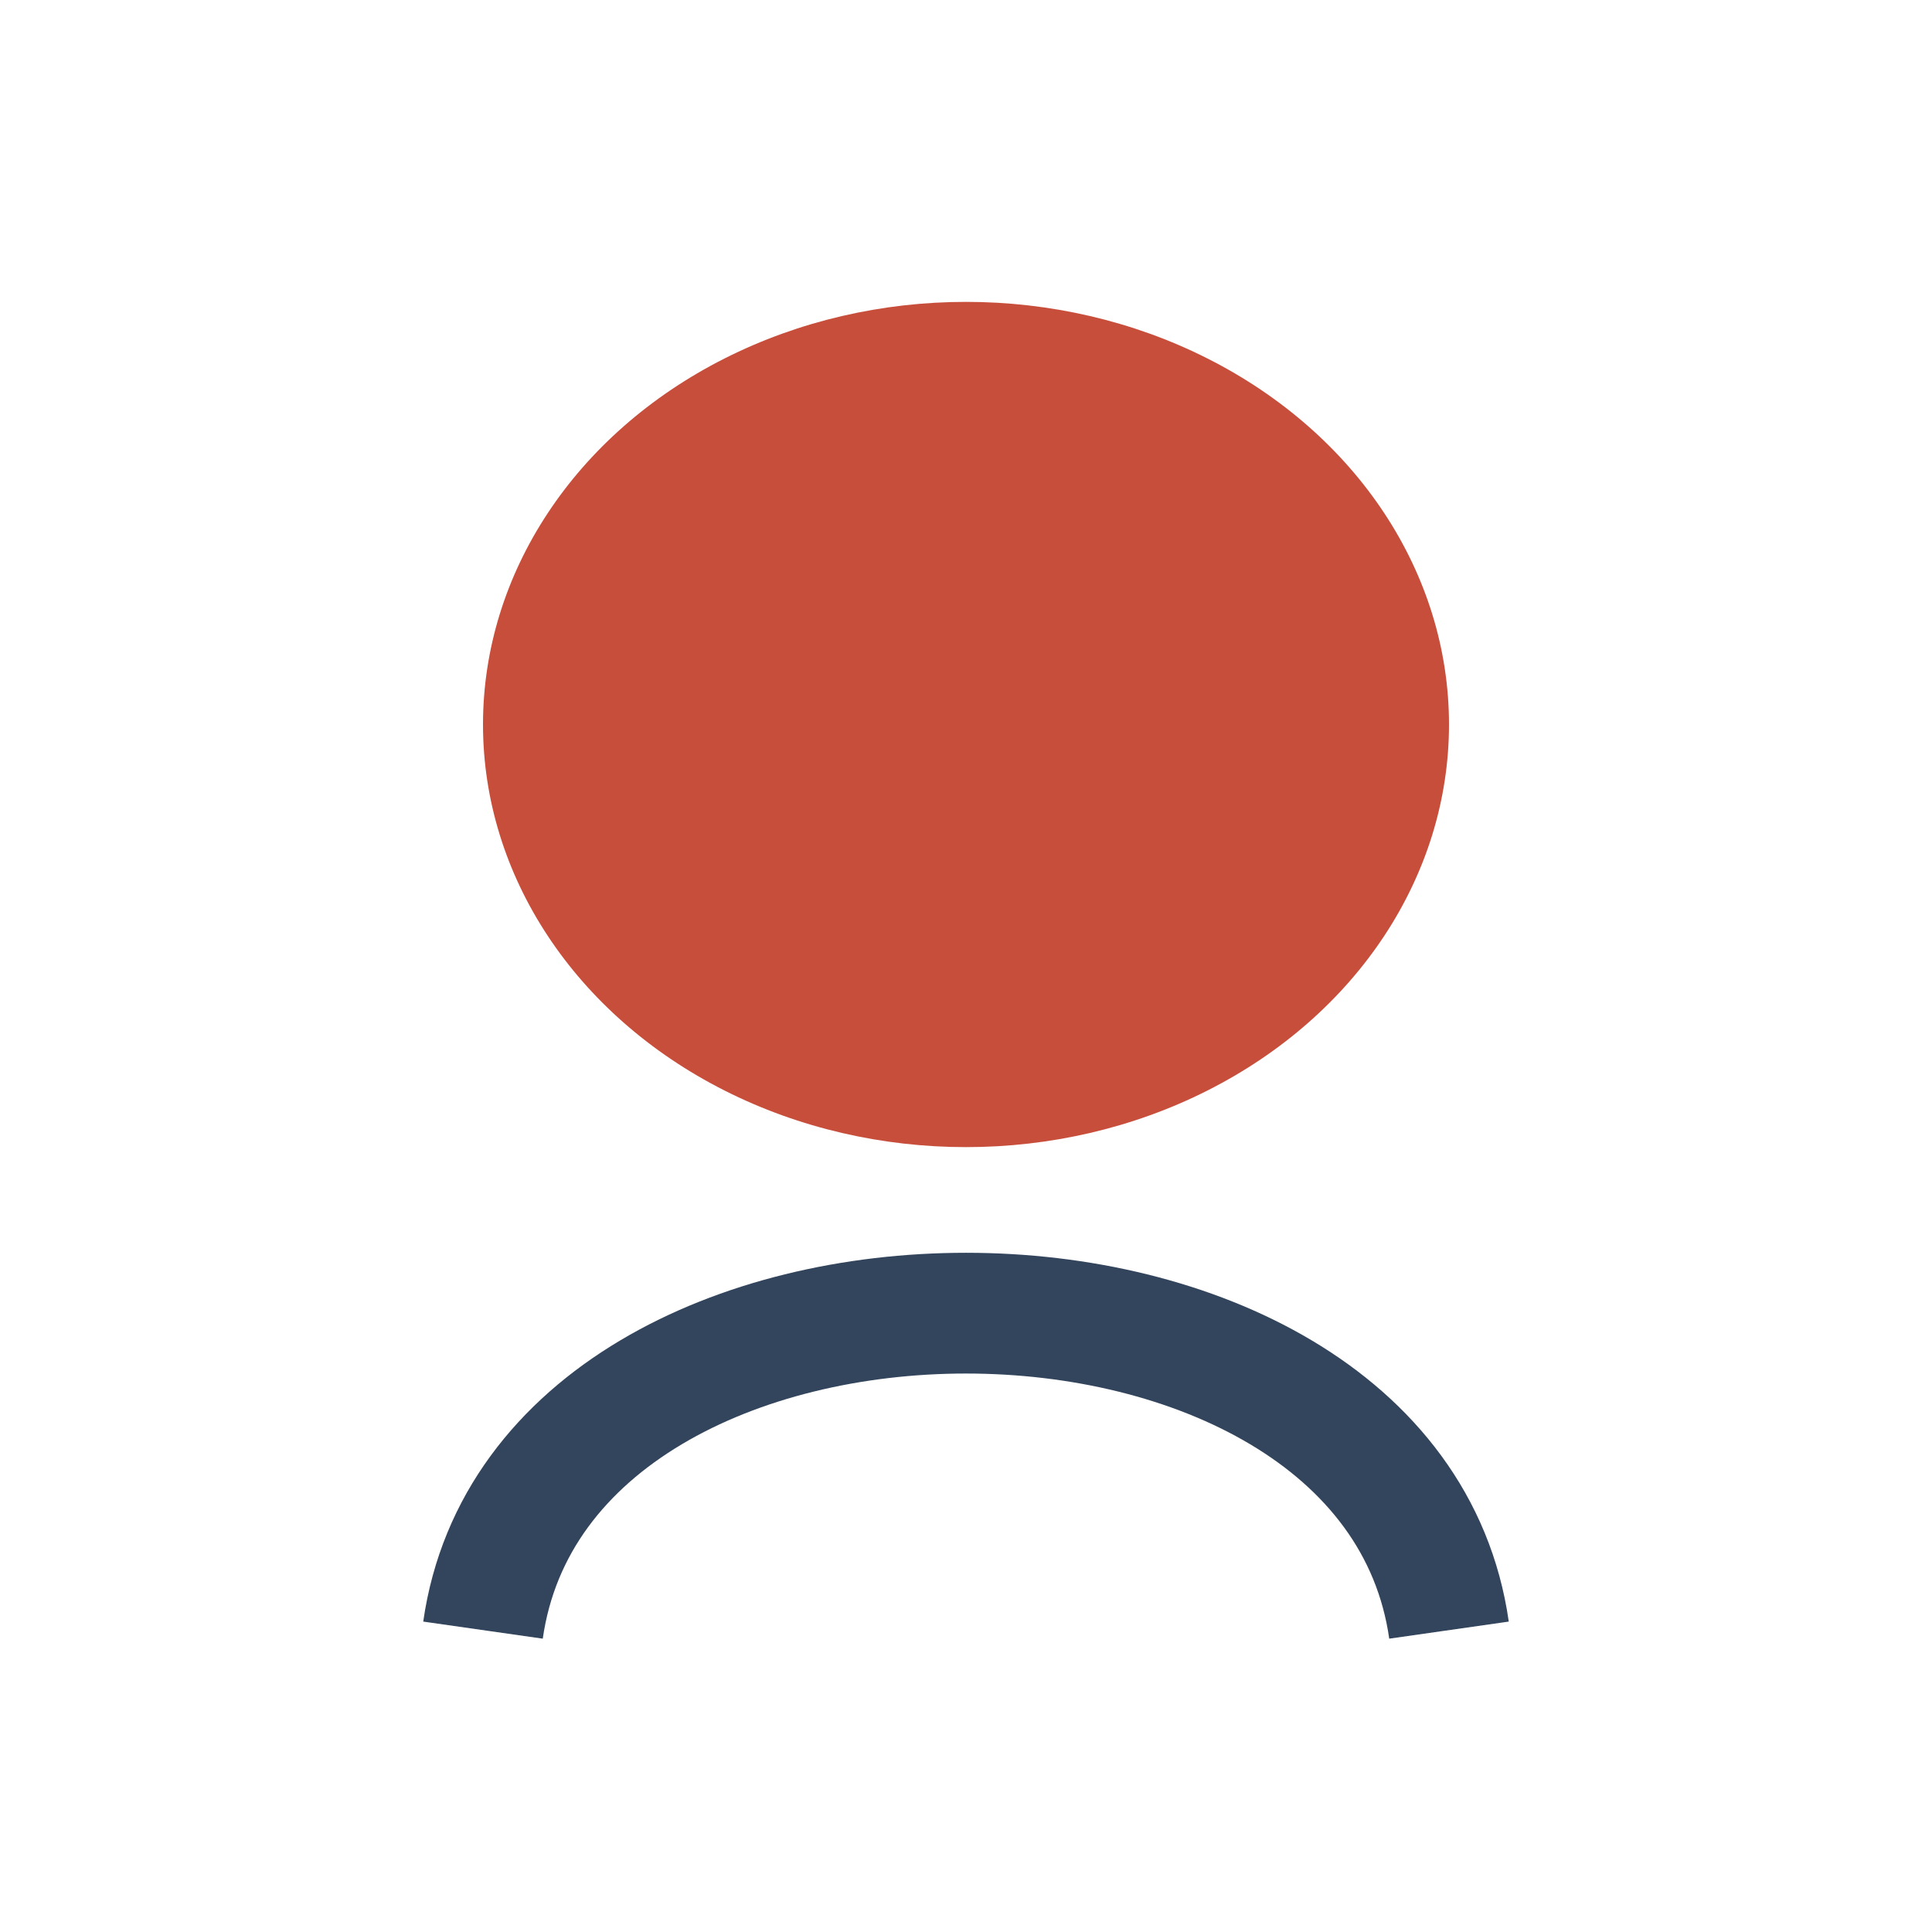 <?xml version="1.0" encoding="UTF-8"?>
<svg xmlns="http://www.w3.org/2000/svg" width="32" height="32" viewBox="0 0 32 32"><ellipse cx="16" cy="12" rx="8" ry="7" fill="#C84E3C"/><path d="M8 27c1-7 15-7 16 0" stroke="#33455C" stroke-width="2" fill="none"/></svg>